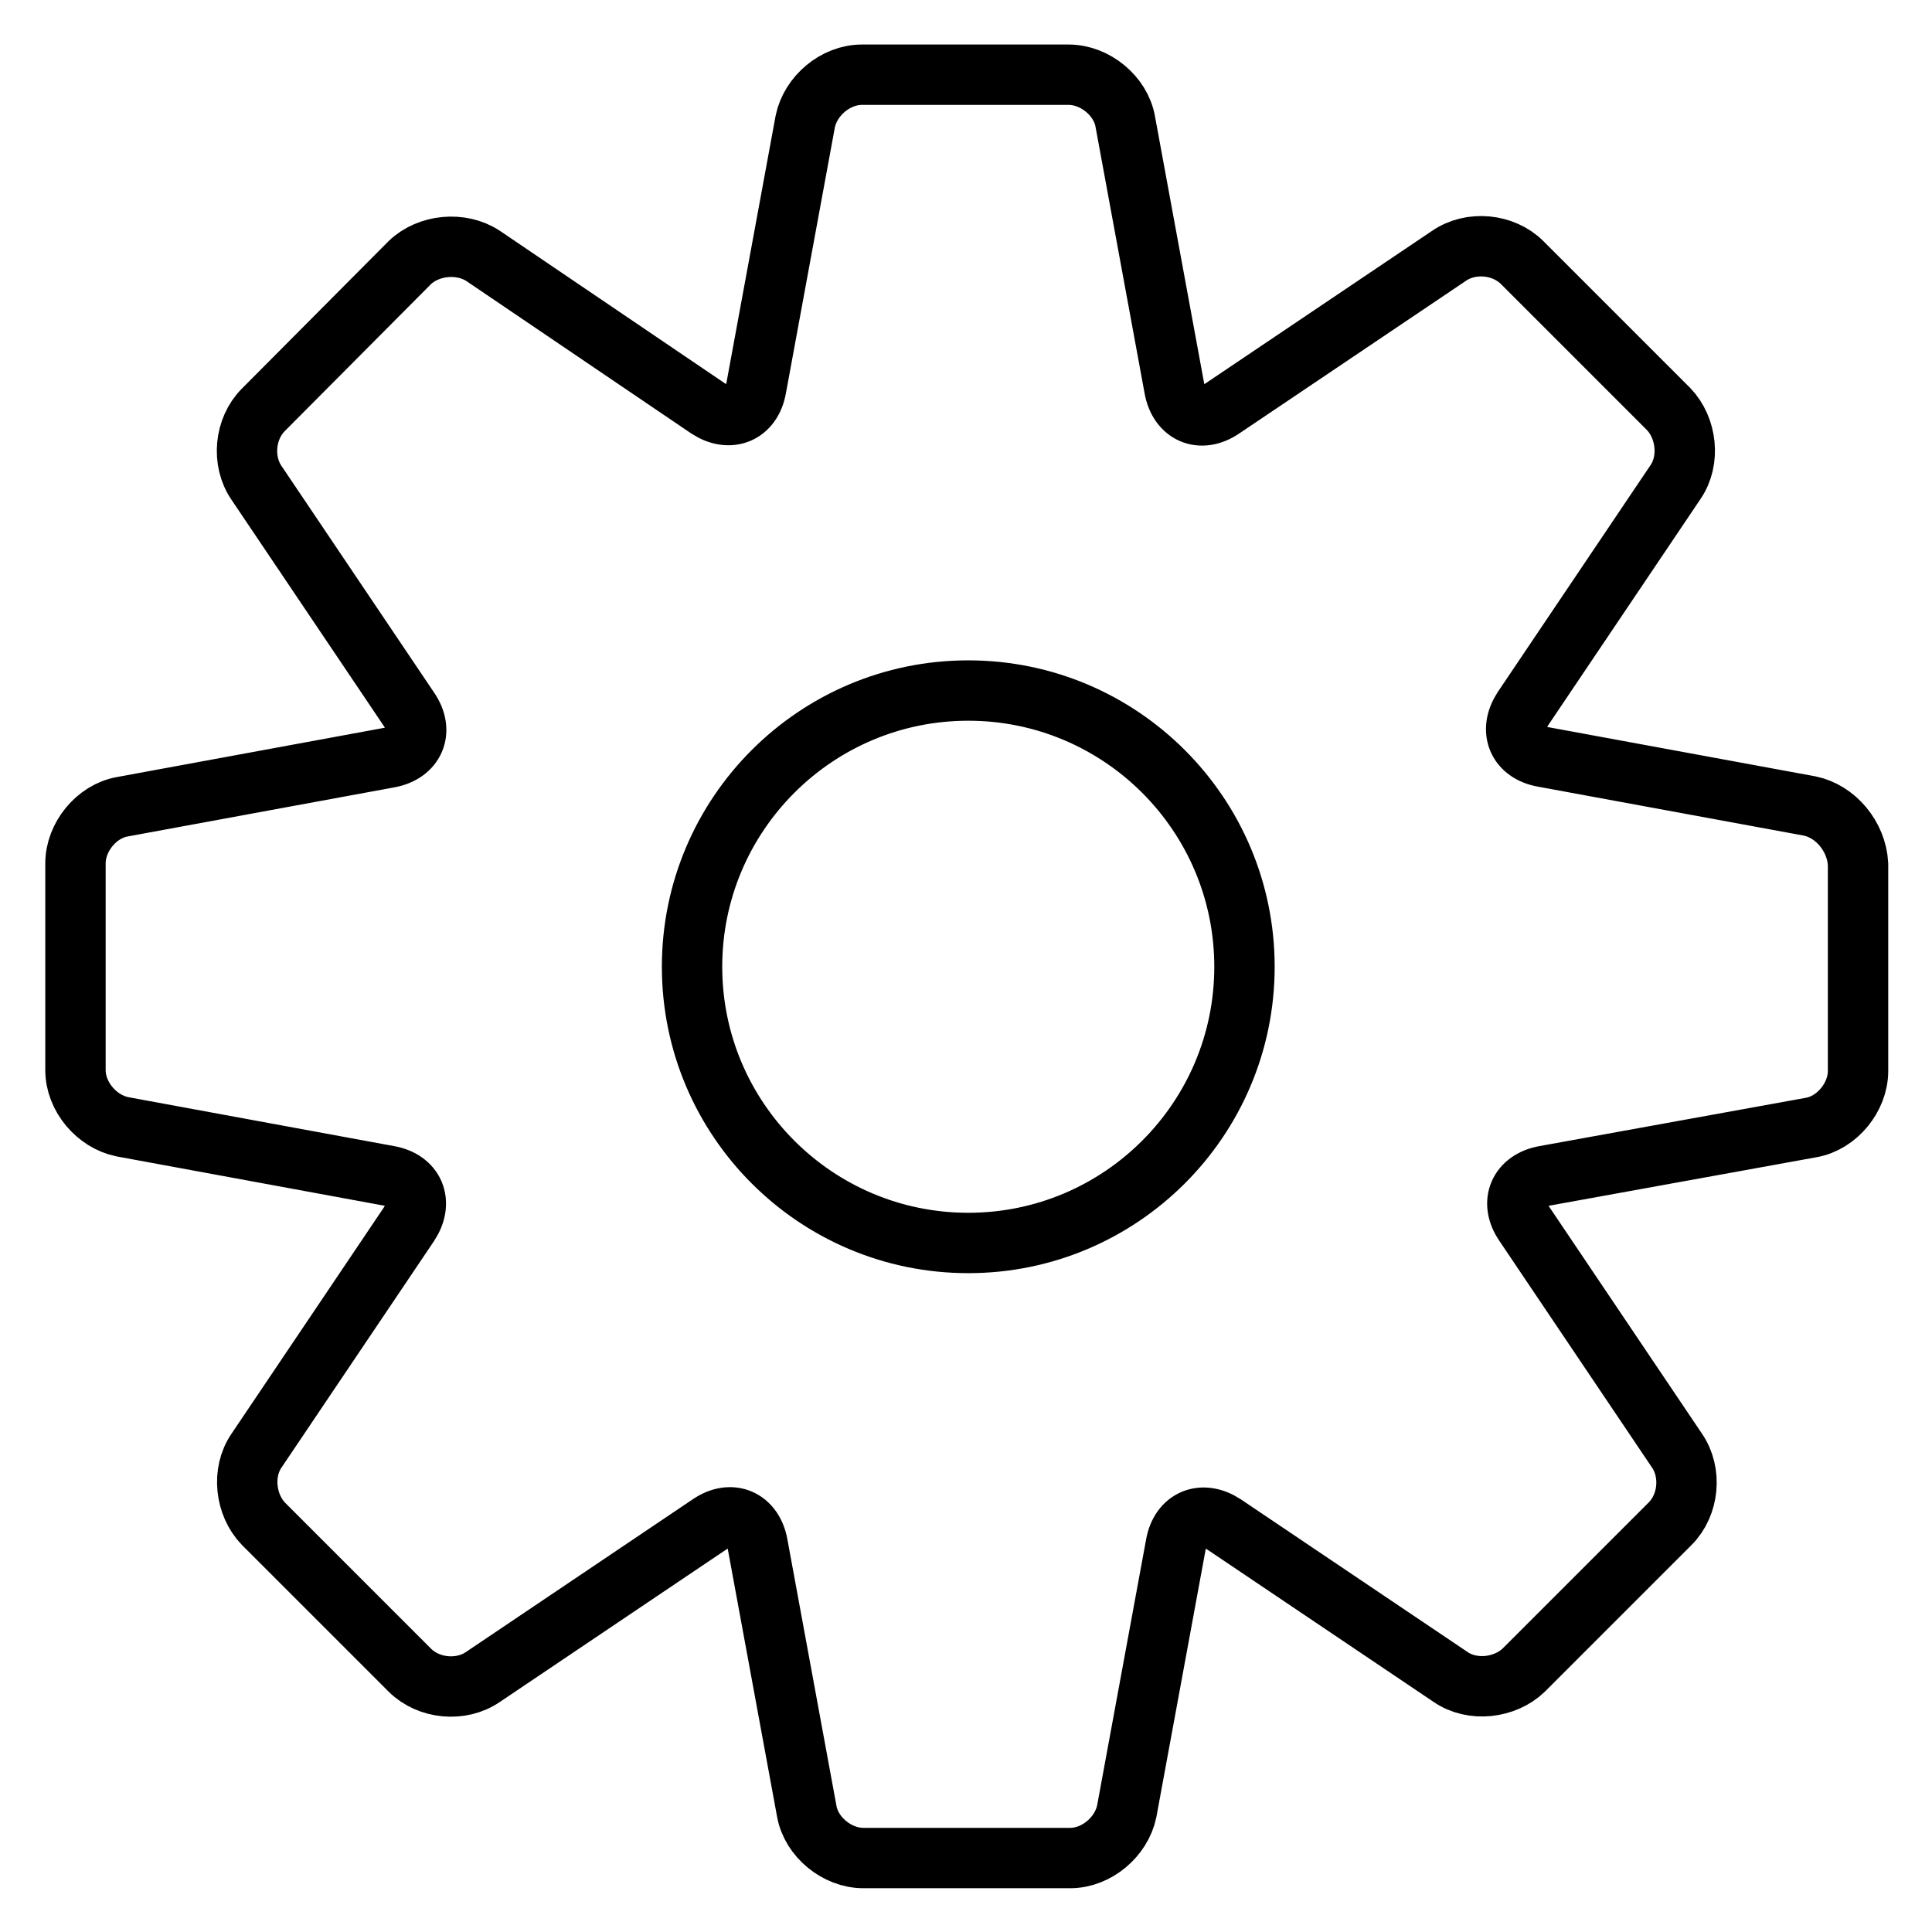 <?xml version="1.0" encoding="utf-8"?>
<!-- Svg Vector Icons : http://www.onlinewebfonts.com/icon -->
<!DOCTYPE svg PUBLIC "-//W3C//DTD SVG 1.1//EN" "http://www.w3.org/Graphics/SVG/1.1/DTD/svg11.dtd">
<svg version="1.1" xmlns="http://www.w3.org/2000/svg" xmlns:xlink="http://www.w3.org/1999/xlink" x="0px" y="0px" viewBox="0 0 256 256" enable-background="new 0 0 256 256" xml:space="preserve">
<g><g><path stroke-width="8" fill-opacity="0" stroke="#000000"  d="M239.8,106.8l-35.3-6.5c-3.4-0.6-4.6-3.5-2.7-6.4l20.2-30c2-2.9,1.5-7.2-0.9-9.7l-19.4-19.4c-2.5-2.5-6.8-2.9-9.7-0.9l-30,20.2c-2.9,2-5.8,0.7-6.4-2.7l-6.5-35.3c-0.6-3.4-4-6.2-7.5-6.2h-27.4c-3.5,0-6.8,2.8-7.5,6.2l-6.5,35.3c-0.6,3.4-3.5,4.6-6.4,2.7L64,33.9c-2.9-1.9-7.2-1.5-9.7,0.9L34.9,54.3c-2.5,2.5-2.9,6.8-0.9,9.7l20.2,30c2,2.9,0.7,5.8-2.7,6.4l-35.3,6.5c-3.4,0.6-6.2,4-6.2,7.5v27.4c0,3.5,2.8,6.8,6.2,7.5l35.3,6.5c3.4,0.6,4.6,3.5,2.7,6.4l-20.2,30c-2,2.9-1.5,7.2,0.9,9.7l19.4,19.4c2.5,2.5,6.8,2.9,9.7,0.9l30-20.2c2.9-2,5.8-0.7,6.4,2.7l6.5,35.3c0.6,3.4,4,6.2,7.5,6.2h27.4c3.5,0,6.8-2.8,7.5-6.2l6.5-35.3c0.6-3.4,3.5-4.6,6.4-2.7l30,20.2c2.9,2,7.2,1.5,9.7-0.9l19.4-19.4c2.5-2.5,2.9-6.8,0.9-9.7l-20.2-30c-2-2.9-0.7-5.8,2.7-6.4l35.3-6.4c3.4-0.6,6.2-4,6.2-7.5v-27.4C246,110.8,243.2,107.5,239.8,106.8z M128.3,164.7c-20.2,0-36.6-16.4-36.6-36.6c0-20.2,16.4-36.6,36.6-36.6s36.6,16.4,36.6,36.6C164.9,148.3,148.5,164.7,128.3,164.7z"/></g></g>
</svg>